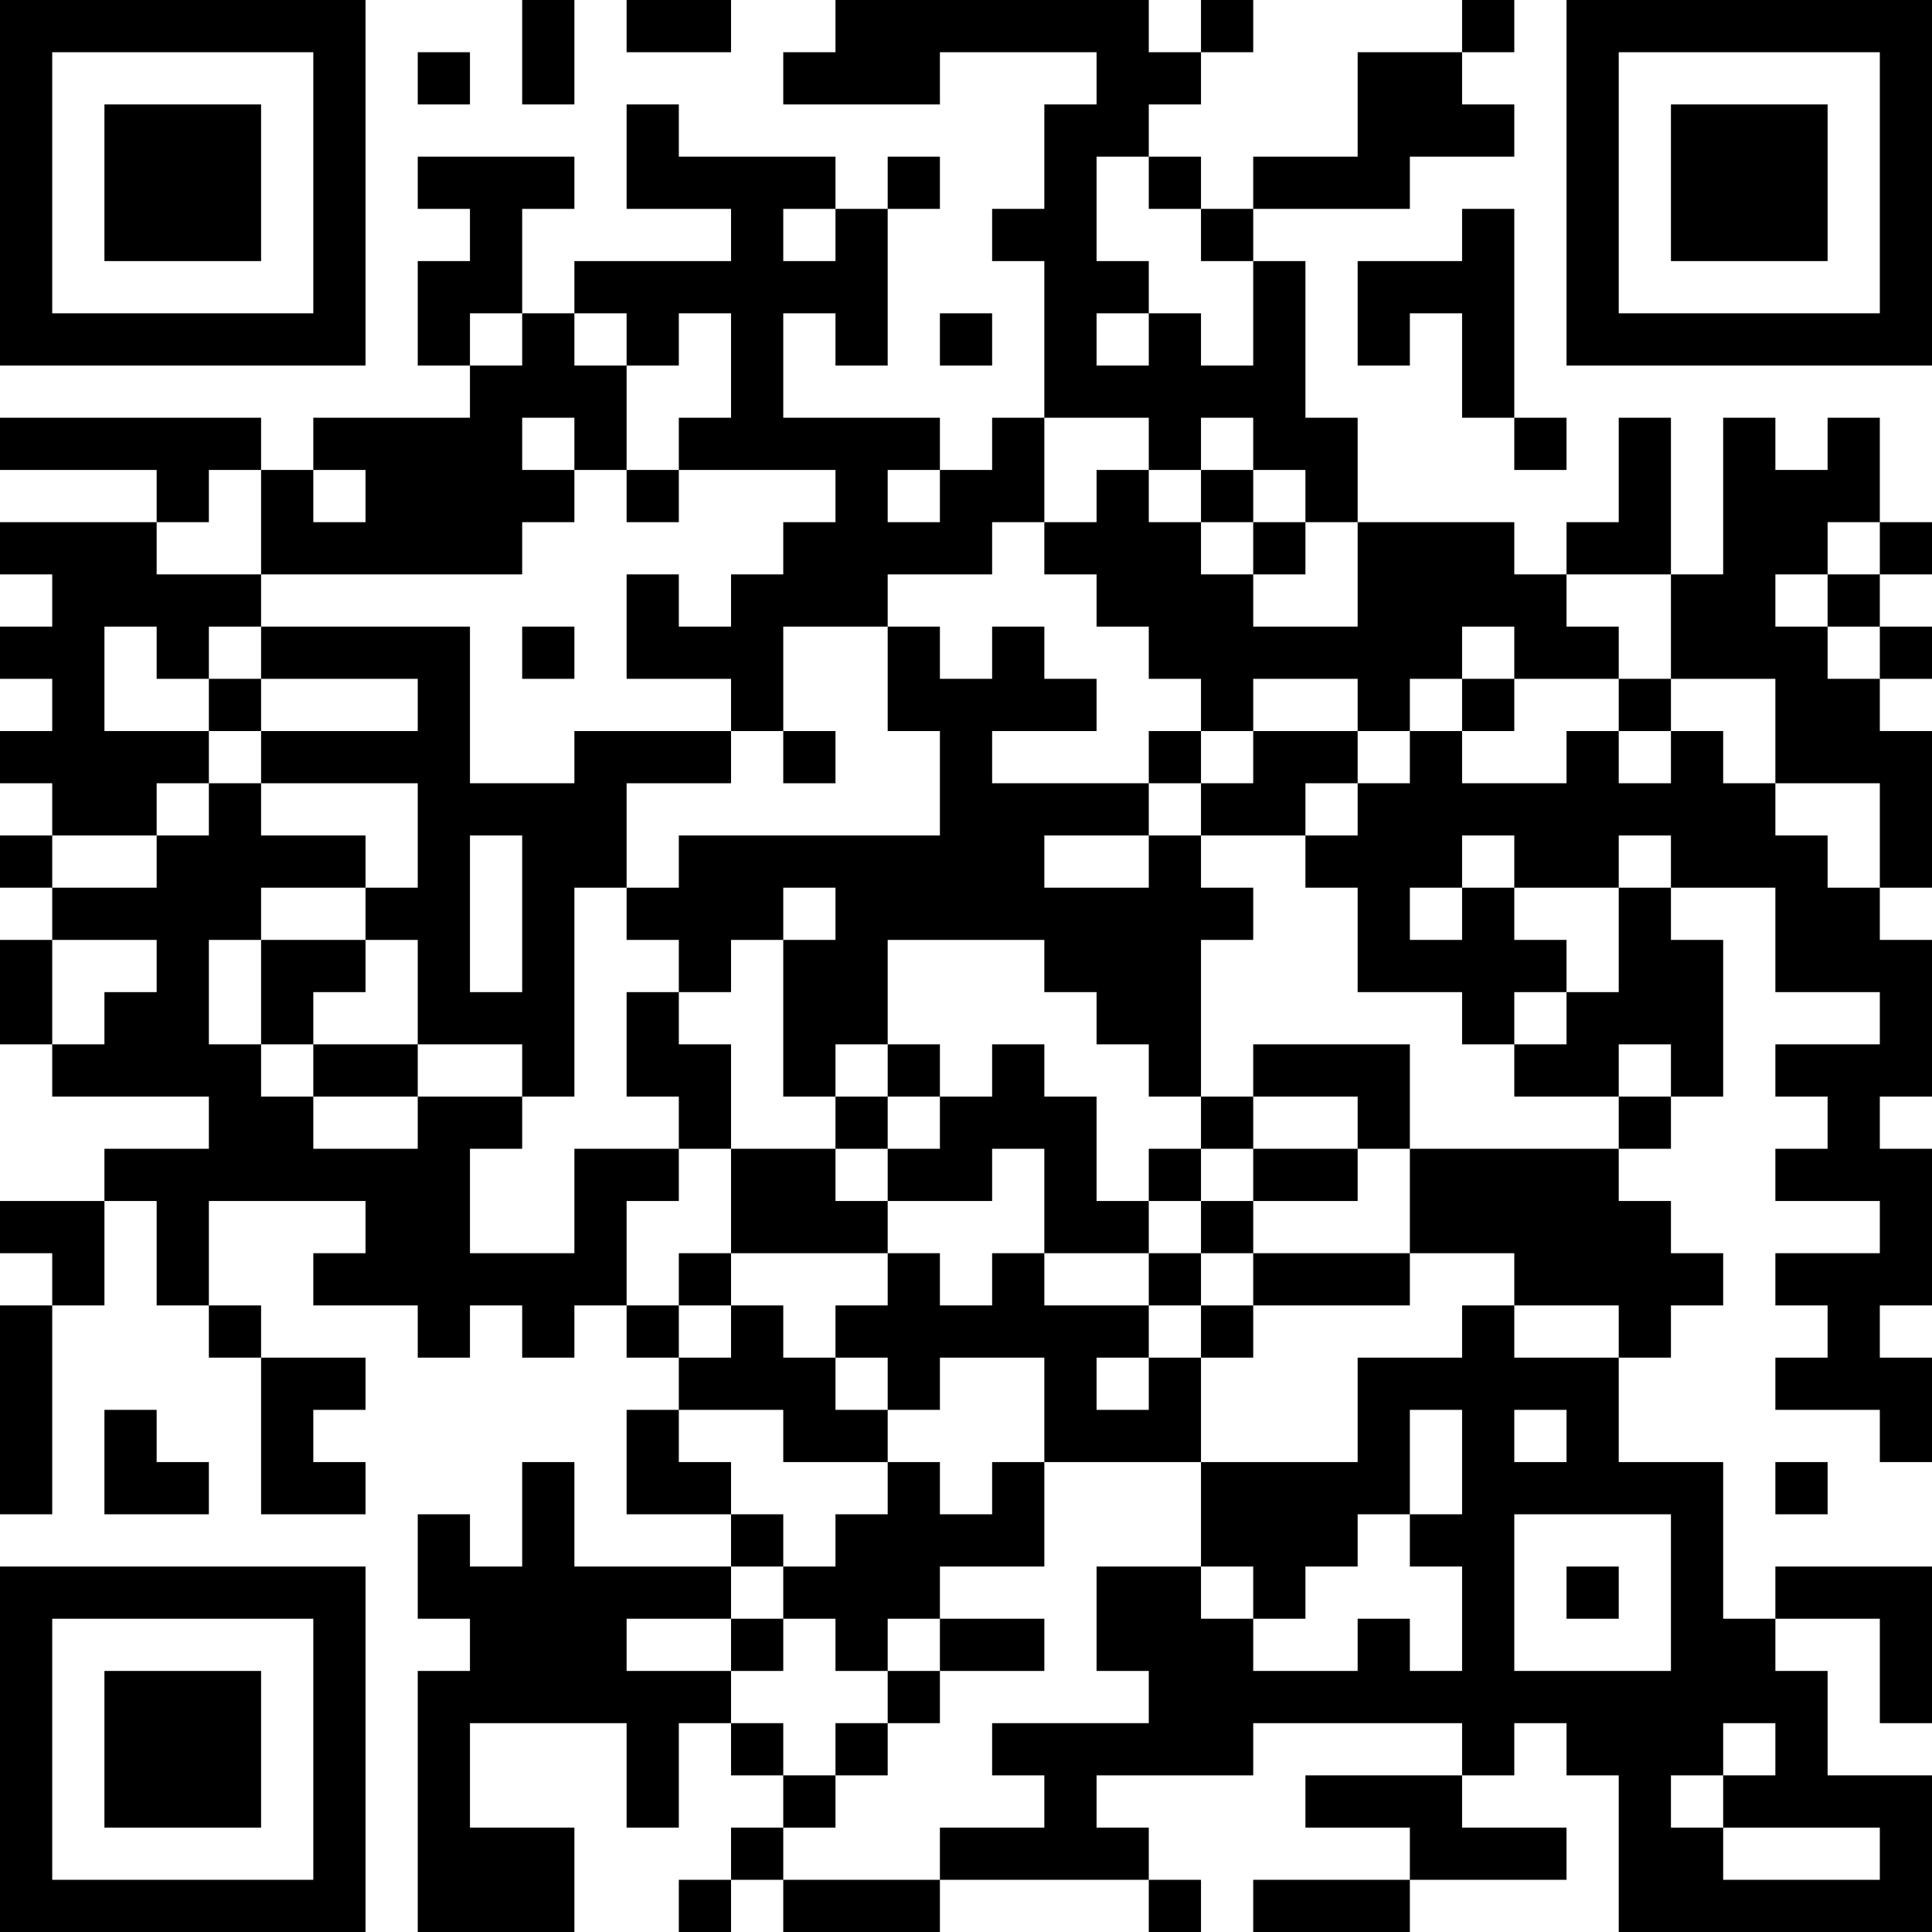<?xml version="1.0" encoding="UTF-8"?>
<svg xmlns="http://www.w3.org/2000/svg" version="1.1" width="400" height="400" viewBox="0 0 400 400"><rect x="0" y="0" width="400" height="400" fill="#ffffff"/><g transform="scale(10.811)"><g transform="translate(0,0)"><path fill-rule="evenodd" d="M10 0L10 2L11 2L11 0ZM12 0L12 1L14 1L14 0ZM16 0L16 1L15 1L15 2L18 2L18 1L21 1L21 2L20 2L20 4L19 4L19 5L20 5L20 8L19 8L19 9L18 9L18 8L15 8L15 6L16 6L16 7L17 7L17 4L18 4L18 3L17 3L17 4L16 4L16 3L13 3L13 2L12 2L12 4L14 4L14 5L11 5L11 6L10 6L10 4L11 4L11 3L8 3L8 4L9 4L9 5L8 5L8 7L9 7L9 8L6 8L6 9L5 9L5 8L0 8L0 9L3 9L3 10L0 10L0 11L1 11L1 12L0 12L0 13L1 13L1 14L0 14L0 15L1 15L1 16L0 16L0 17L1 17L1 18L0 18L0 20L1 20L1 21L4 21L4 22L2 22L2 23L0 23L0 24L1 24L1 25L0 25L0 29L1 29L1 25L2 25L2 23L3 23L3 25L4 25L4 26L5 26L5 29L7 29L7 28L6 28L6 27L7 27L7 26L5 26L5 25L4 25L4 23L7 23L7 24L6 24L6 25L8 25L8 26L9 26L9 25L10 25L10 26L11 26L11 25L12 25L12 26L13 26L13 27L12 27L12 29L14 29L14 30L11 30L11 28L10 28L10 30L9 30L9 29L8 29L8 31L9 31L9 32L8 32L8 37L11 37L11 35L9 35L9 33L12 33L12 35L13 35L13 33L14 33L14 34L15 34L15 35L14 35L14 36L13 36L13 37L14 37L14 36L15 36L15 37L18 37L18 36L22 36L22 37L23 37L23 36L22 36L22 35L21 35L21 34L24 34L24 33L28 33L28 34L25 34L25 35L27 35L27 36L24 36L24 37L27 37L27 36L30 36L30 35L28 35L28 34L29 34L29 33L30 33L30 34L31 34L31 37L37 37L37 34L35 34L35 32L34 32L34 31L36 31L36 33L37 33L37 30L34 30L34 31L33 31L33 28L31 28L31 26L32 26L32 25L33 25L33 24L32 24L32 23L31 23L31 22L32 22L32 21L33 21L33 18L32 18L32 17L34 17L34 19L36 19L36 20L34 20L34 21L35 21L35 22L34 22L34 23L36 23L36 24L34 24L34 25L35 25L35 26L34 26L34 27L36 27L36 28L37 28L37 26L36 26L36 25L37 25L37 22L36 22L36 21L37 21L37 18L36 18L36 17L37 17L37 14L36 14L36 13L37 13L37 12L36 12L36 11L37 11L37 10L36 10L36 8L35 8L35 9L34 9L34 8L33 8L33 11L32 11L32 8L31 8L31 10L30 10L30 11L29 11L29 10L26 10L26 8L25 8L25 5L24 5L24 4L27 4L27 3L29 3L29 2L28 2L28 1L29 1L29 0L28 0L28 1L26 1L26 3L24 3L24 4L23 4L23 3L22 3L22 2L23 2L23 1L24 1L24 0L23 0L23 1L22 1L22 0ZM8 1L8 2L9 2L9 1ZM21 3L21 5L22 5L22 6L21 6L21 7L22 7L22 6L23 6L23 7L24 7L24 5L23 5L23 4L22 4L22 3ZM15 4L15 5L16 5L16 4ZM28 4L28 5L26 5L26 7L27 7L27 6L28 6L28 8L29 8L29 9L30 9L30 8L29 8L29 4ZM9 6L9 7L10 7L10 6ZM11 6L11 7L12 7L12 9L11 9L11 8L10 8L10 9L11 9L11 10L10 10L10 11L5 11L5 9L4 9L4 10L3 10L3 11L5 11L5 12L4 12L4 13L3 13L3 12L2 12L2 14L4 14L4 15L3 15L3 16L1 16L1 17L3 17L3 16L4 16L4 15L5 15L5 16L7 16L7 17L5 17L5 18L4 18L4 20L5 20L5 21L6 21L6 22L8 22L8 21L10 21L10 22L9 22L9 24L11 24L11 22L13 22L13 23L12 23L12 25L13 25L13 26L14 26L14 25L15 25L15 26L16 26L16 27L17 27L17 28L15 28L15 27L13 27L13 28L14 28L14 29L15 29L15 30L14 30L14 31L12 31L12 32L14 32L14 33L15 33L15 34L16 34L16 35L15 35L15 36L18 36L18 35L20 35L20 34L19 34L19 33L22 33L22 32L21 32L21 30L23 30L23 31L24 31L24 32L26 32L26 31L27 31L27 32L28 32L28 30L27 30L27 29L28 29L28 27L27 27L27 29L26 29L26 30L25 30L25 31L24 31L24 30L23 30L23 28L26 28L26 26L28 26L28 25L29 25L29 26L31 26L31 25L29 25L29 24L27 24L27 22L31 22L31 21L32 21L32 20L31 20L31 21L29 21L29 20L30 20L30 19L31 19L31 17L32 17L32 16L31 16L31 17L29 17L29 16L28 16L28 17L27 17L27 18L28 18L28 17L29 17L29 18L30 18L30 19L29 19L29 20L28 20L28 19L26 19L26 17L25 17L25 16L26 16L26 15L27 15L27 14L28 14L28 15L30 15L30 14L31 14L31 15L32 15L32 14L33 14L33 15L34 15L34 16L35 16L35 17L36 17L36 15L34 15L34 13L32 13L32 11L30 11L30 12L31 12L31 13L29 13L29 12L28 12L28 13L27 13L27 14L26 14L26 13L24 13L24 14L23 14L23 13L22 13L22 12L21 12L21 11L20 11L20 10L21 10L21 9L22 9L22 10L23 10L23 11L24 11L24 12L26 12L26 10L25 10L25 9L24 9L24 8L23 8L23 9L22 9L22 8L20 8L20 10L19 10L19 11L17 11L17 12L15 12L15 14L14 14L14 13L12 13L12 11L13 11L13 12L14 12L14 11L15 11L15 10L16 10L16 9L13 9L13 8L14 8L14 6L13 6L13 7L12 7L12 6ZM18 6L18 7L19 7L19 6ZM6 9L6 10L7 10L7 9ZM12 9L12 10L13 10L13 9ZM17 9L17 10L18 10L18 9ZM23 9L23 10L24 10L24 11L25 11L25 10L24 10L24 9ZM35 10L35 11L34 11L34 12L35 12L35 13L36 13L36 12L35 12L35 11L36 11L36 10ZM5 12L5 13L4 13L4 14L5 14L5 15L8 15L8 17L7 17L7 18L5 18L5 20L6 20L6 21L8 21L8 20L10 20L10 21L11 21L11 17L12 17L12 18L13 18L13 19L12 19L12 21L13 21L13 22L14 22L14 24L13 24L13 25L14 25L14 24L17 24L17 25L16 25L16 26L17 26L17 27L18 27L18 26L20 26L20 28L19 28L19 29L18 29L18 28L17 28L17 29L16 29L16 30L15 30L15 31L14 31L14 32L15 32L15 31L16 31L16 32L17 32L17 33L16 33L16 34L17 34L17 33L18 33L18 32L20 32L20 31L18 31L18 30L20 30L20 28L23 28L23 26L24 26L24 25L27 25L27 24L24 24L24 23L26 23L26 22L27 22L27 20L24 20L24 21L23 21L23 18L24 18L24 17L23 17L23 16L25 16L25 15L26 15L26 14L24 14L24 15L23 15L23 14L22 14L22 15L19 15L19 14L21 14L21 13L20 13L20 12L19 12L19 13L18 13L18 12L17 12L17 14L18 14L18 16L13 16L13 17L12 17L12 15L14 15L14 14L11 14L11 15L9 15L9 12ZM10 12L10 13L11 13L11 12ZM5 13L5 14L8 14L8 13ZM28 13L28 14L29 14L29 13ZM31 13L31 14L32 14L32 13ZM15 14L15 15L16 15L16 14ZM22 15L22 16L20 16L20 17L22 17L22 16L23 16L23 15ZM9 16L9 19L10 19L10 16ZM15 17L15 18L14 18L14 19L13 19L13 20L14 20L14 22L16 22L16 23L17 23L17 24L18 24L18 25L19 25L19 24L20 24L20 25L22 25L22 26L21 26L21 27L22 27L22 26L23 26L23 25L24 25L24 24L23 24L23 23L24 23L24 22L26 22L26 21L24 21L24 22L23 22L23 21L22 21L22 20L21 20L21 19L20 19L20 18L17 18L17 20L16 20L16 21L15 21L15 18L16 18L16 17ZM1 18L1 20L2 20L2 19L3 19L3 18ZM7 18L7 19L6 19L6 20L8 20L8 18ZM17 20L17 21L16 21L16 22L17 22L17 23L19 23L19 22L20 22L20 24L22 24L22 25L23 25L23 24L22 24L22 23L23 23L23 22L22 22L22 23L21 23L21 21L20 21L20 20L19 20L19 21L18 21L18 20ZM17 21L17 22L18 22L18 21ZM2 27L2 29L4 29L4 28L3 28L3 27ZM29 27L29 28L30 28L30 27ZM34 28L34 29L35 29L35 28ZM29 29L29 32L32 32L32 29ZM30 30L30 31L31 31L31 30ZM17 31L17 32L18 32L18 31ZM33 33L33 34L32 34L32 35L33 35L33 36L36 36L36 35L33 35L33 34L34 34L34 33ZM0 0L0 7L7 7L7 0ZM1 1L1 6L6 6L6 1ZM2 2L2 5L5 5L5 2ZM30 0L30 7L37 7L37 0ZM31 1L31 6L36 6L36 1ZM32 2L32 5L35 5L35 2ZM0 30L0 37L7 37L7 30ZM1 31L1 36L6 36L6 31ZM2 32L2 35L5 35L5 32Z" fill="#000000"/></g></g></svg>
